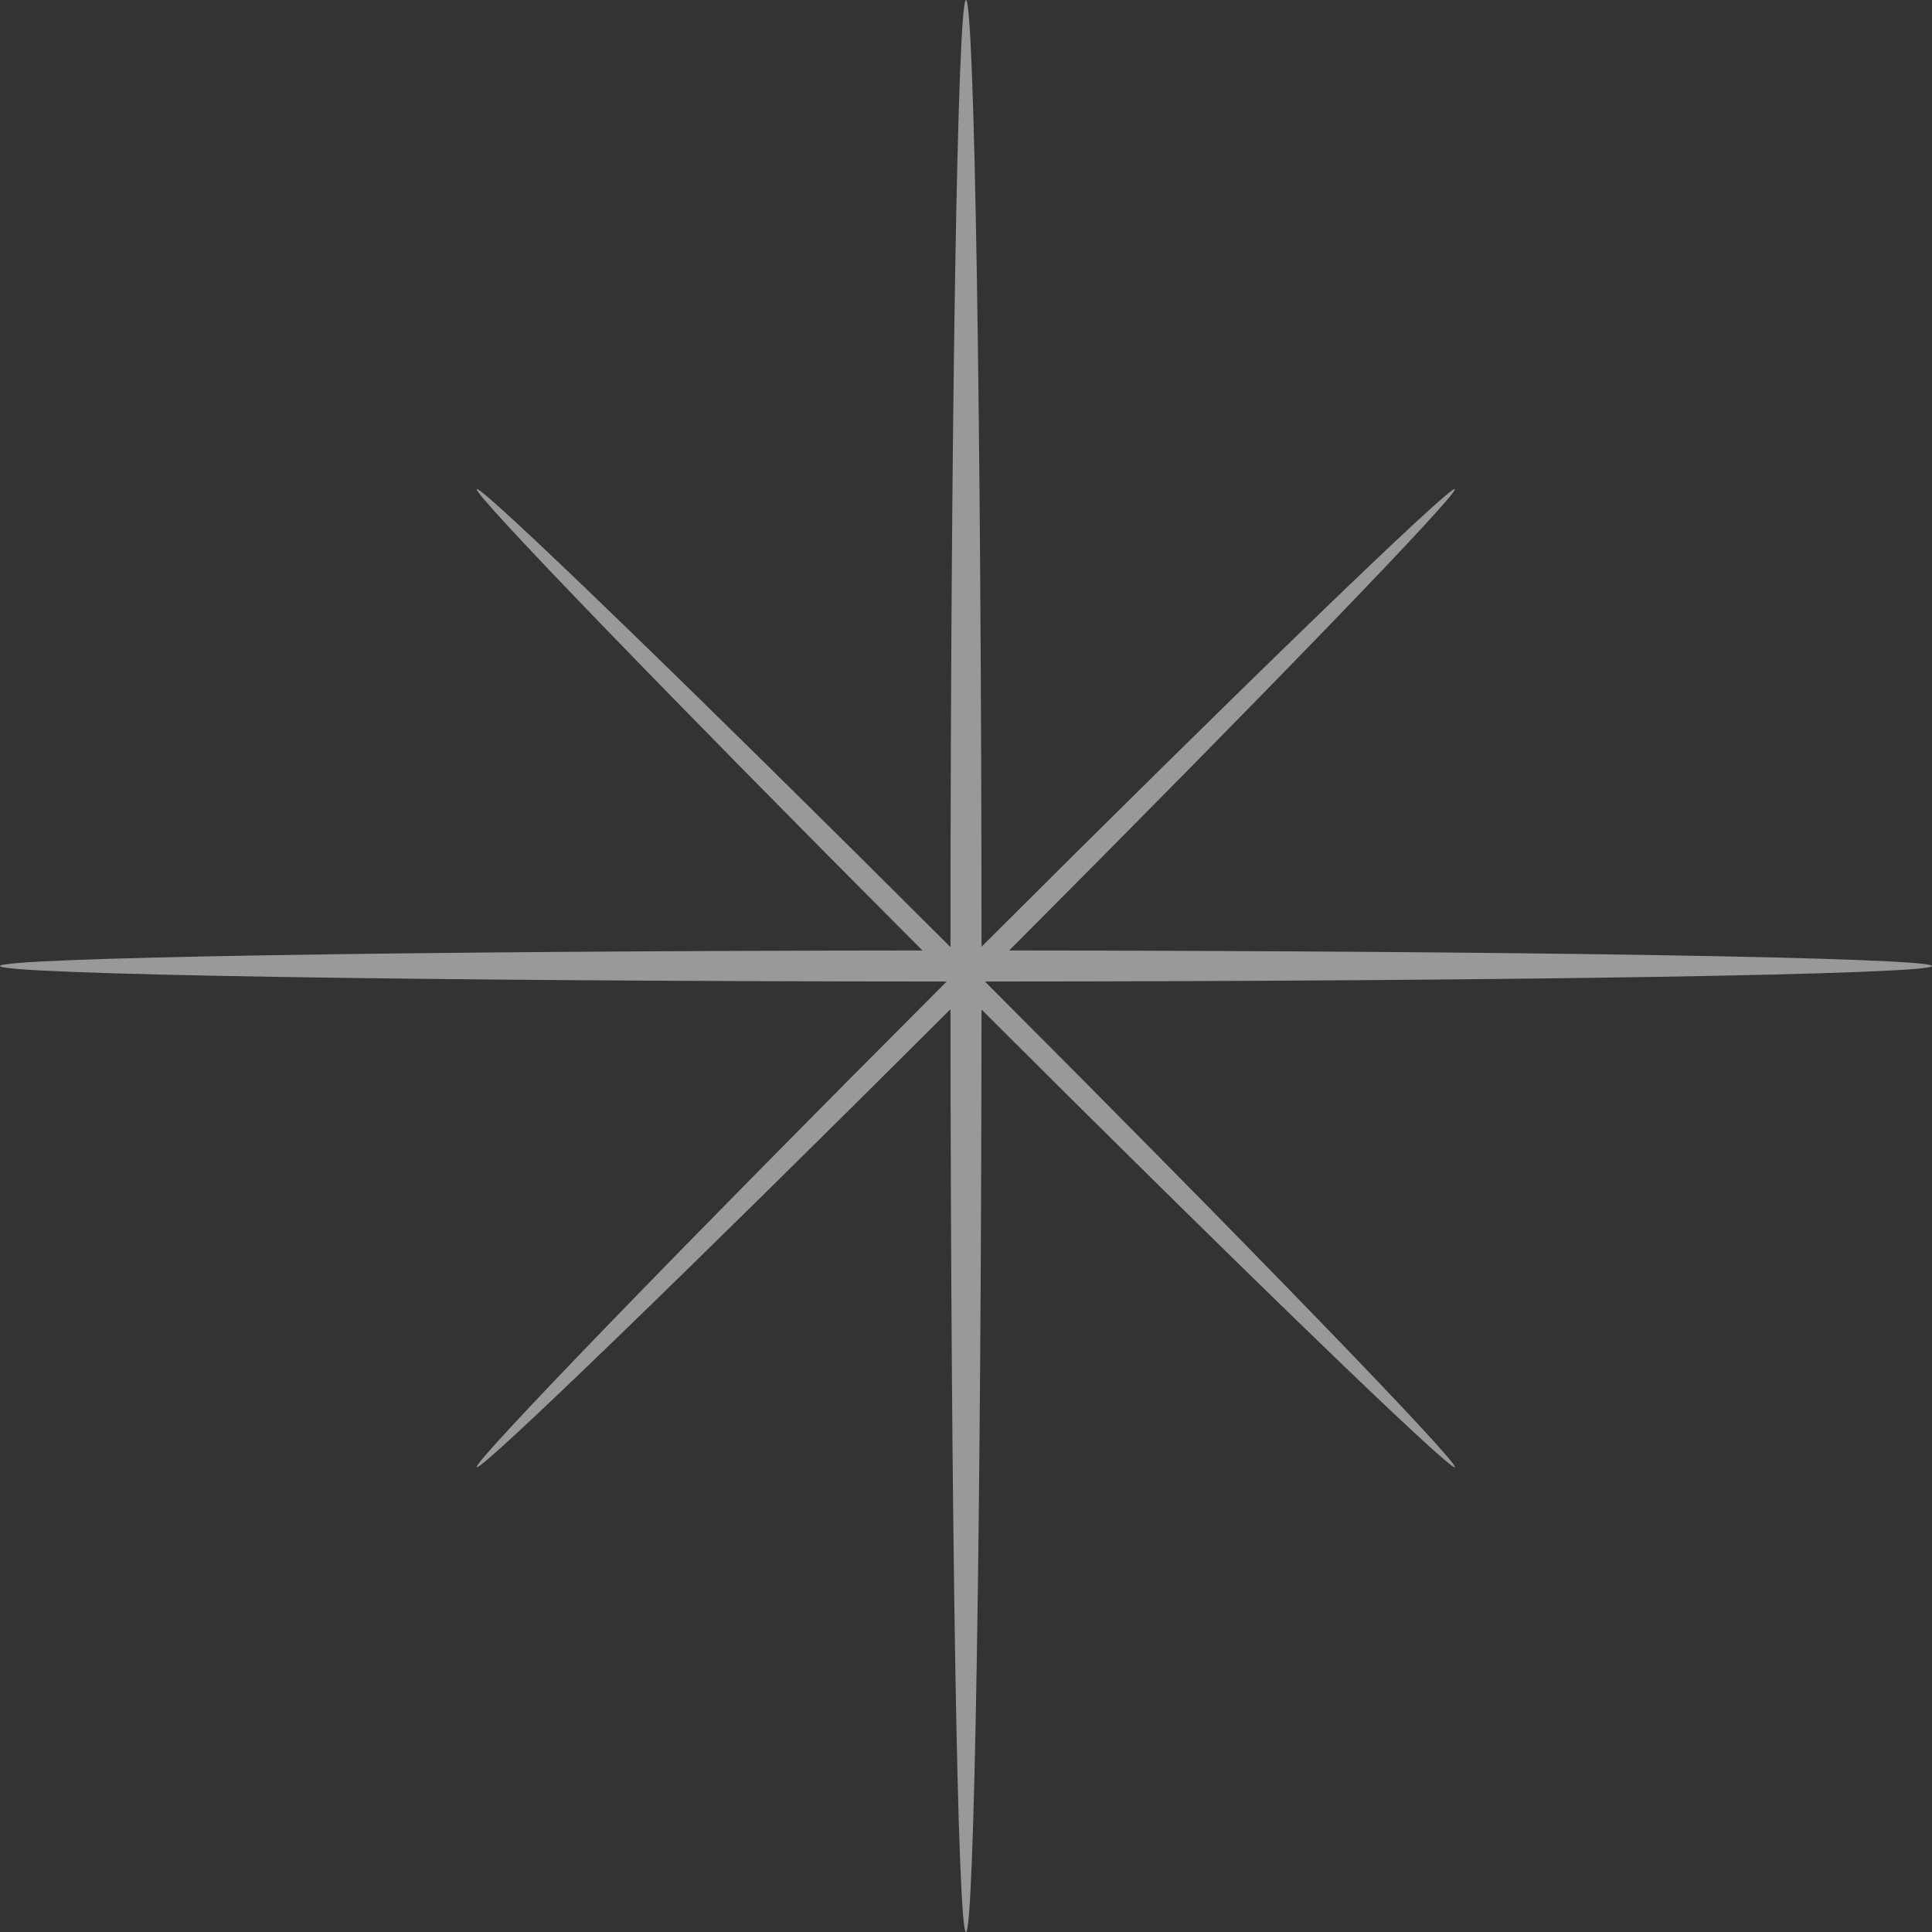 <?xml version="1.0" encoding="UTF-8"?> <svg xmlns="http://www.w3.org/2000/svg" width="59" height="59" viewBox="0 0 59 59" fill="none"><rect x="0" y="0" width="59" height="59" fill="#333333" stroke="none"/><path opacity="0.5" fill-rule="evenodd" clip-rule="evenodd" d="M30.077 29.974C46.103 29.969 59 29.759 59 29.5C59 29.245 46.499 29.037 30.818 29.026C38.551 21.275 44.556 15.063 44.429 14.936C44.3 14.807 37.894 21.003 29.974 28.912C29.969 12.891 29.758 0 29.5 0C29.241 0 29.03 12.897 29.026 28.923C21.1 21.009 14.688 14.807 14.559 14.936C14.432 15.063 20.437 21.275 28.17 29.026C12.495 29.037 0 29.245 0 29.5C0 29.759 12.89 29.969 28.911 29.974C20.823 38.068 14.427 44.677 14.557 44.807C14.686 44.936 21.099 38.733 29.026 30.819C29.037 46.499 29.245 59 29.5 59C29.754 59 29.962 46.505 29.974 30.83C37.895 38.739 44.302 44.936 44.43 44.807C44.561 44.677 38.165 38.068 30.077 29.974Z" fill="white"></path></svg> 